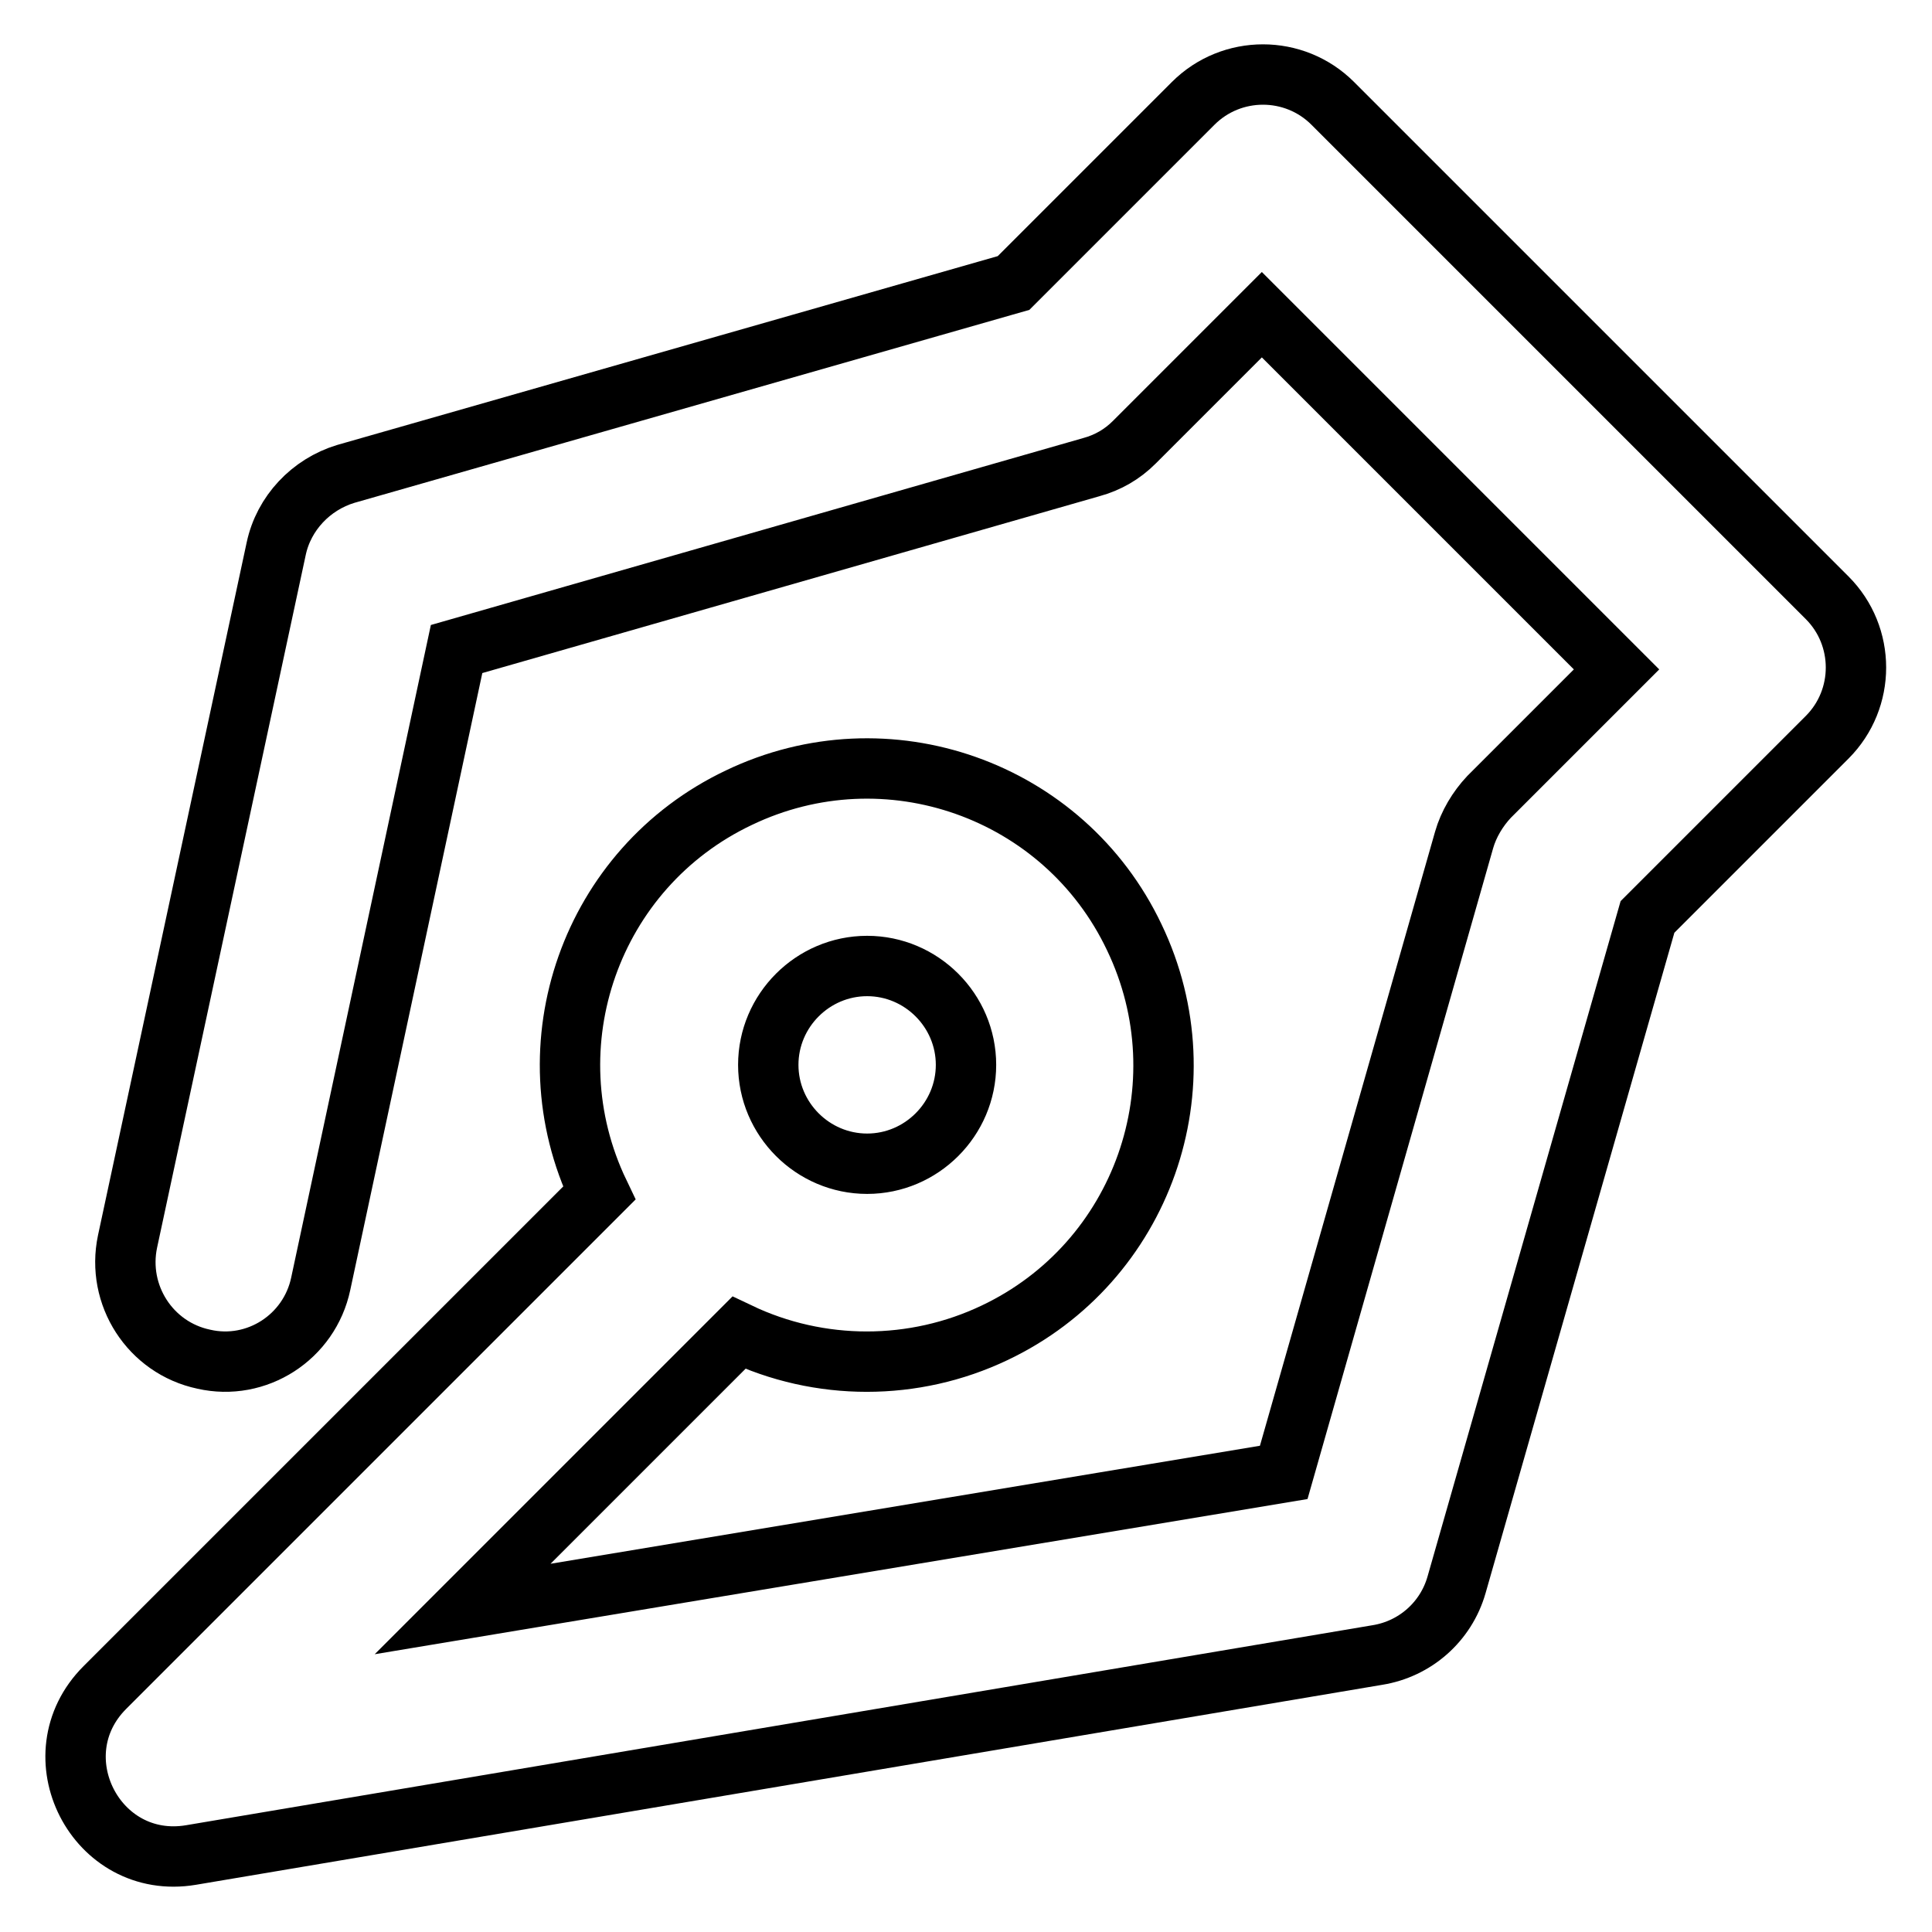 <?xml version="1.0" encoding="utf-8"?>
<!-- Svg Vector Icons : http://www.onlinewebfonts.com/icon -->
<!DOCTYPE svg PUBLIC "-//W3C//DTD SVG 1.1//EN" "http://www.w3.org/Graphics/SVG/1.1/DTD/svg11.dtd">
<svg version="1.1" xmlns="http://www.w3.org/2000/svg" xmlns:xlink="http://www.w3.org/1999/xlink" x="0px" y="0px" viewBox="0 0 256 256" enable-background="new 0 0 256 256" xml:space="preserve">
<g> <path stroke-width="8" fill-opacity="0" stroke="#000000"  d="M79.4,158.1c-9.4-19.6-1.1-43.1,18.5-52.4c19.6-9.4,43.1-1.1,52.4,18.5c9.4,19.6,1.1,43.1-18.5,52.4 c-10.7,5.1-23.2,5.1-33.9,0l-36.6,36.6l108.8-18.1l23.9-83.8c0.6-2.1,1.8-4.1,3.3-5.7l16.9-16.9l-47-47l-16.9,16.9 c-1.6,1.6-3.5,2.7-5.7,3.3L60.5,86l-18,84.1C41,177.2,34,181.7,27,180.1c-7.1-1.5-11.6-8.5-10.1-15.6l19.7-91.8 c1-4.7,4.6-8.5,9.2-9.9l88.5-25.3l23.8-23.8c5.1-5.1,13.4-5.1,18.5,0l65.5,65.5c5.1,5.1,5.1,13.4,0,18.5l-23.8,23.8l-25.3,88.5 c-1.4,4.9-5.5,8.5-10.5,9.3L25.3,245.8c-12.6,2.1-20.4-13.2-11.4-22.2L79.4,158.1L79.4,158.1z M114.9,154.2 c7.2,0,13.1-5.9,13.1-13.1c0-7.2-5.9-13.1-13.1-13.1s-13.1,5.9-13.1,13.1C101.8,148.3,107.7,154.2,114.9,154.2z"/></g>
</svg>